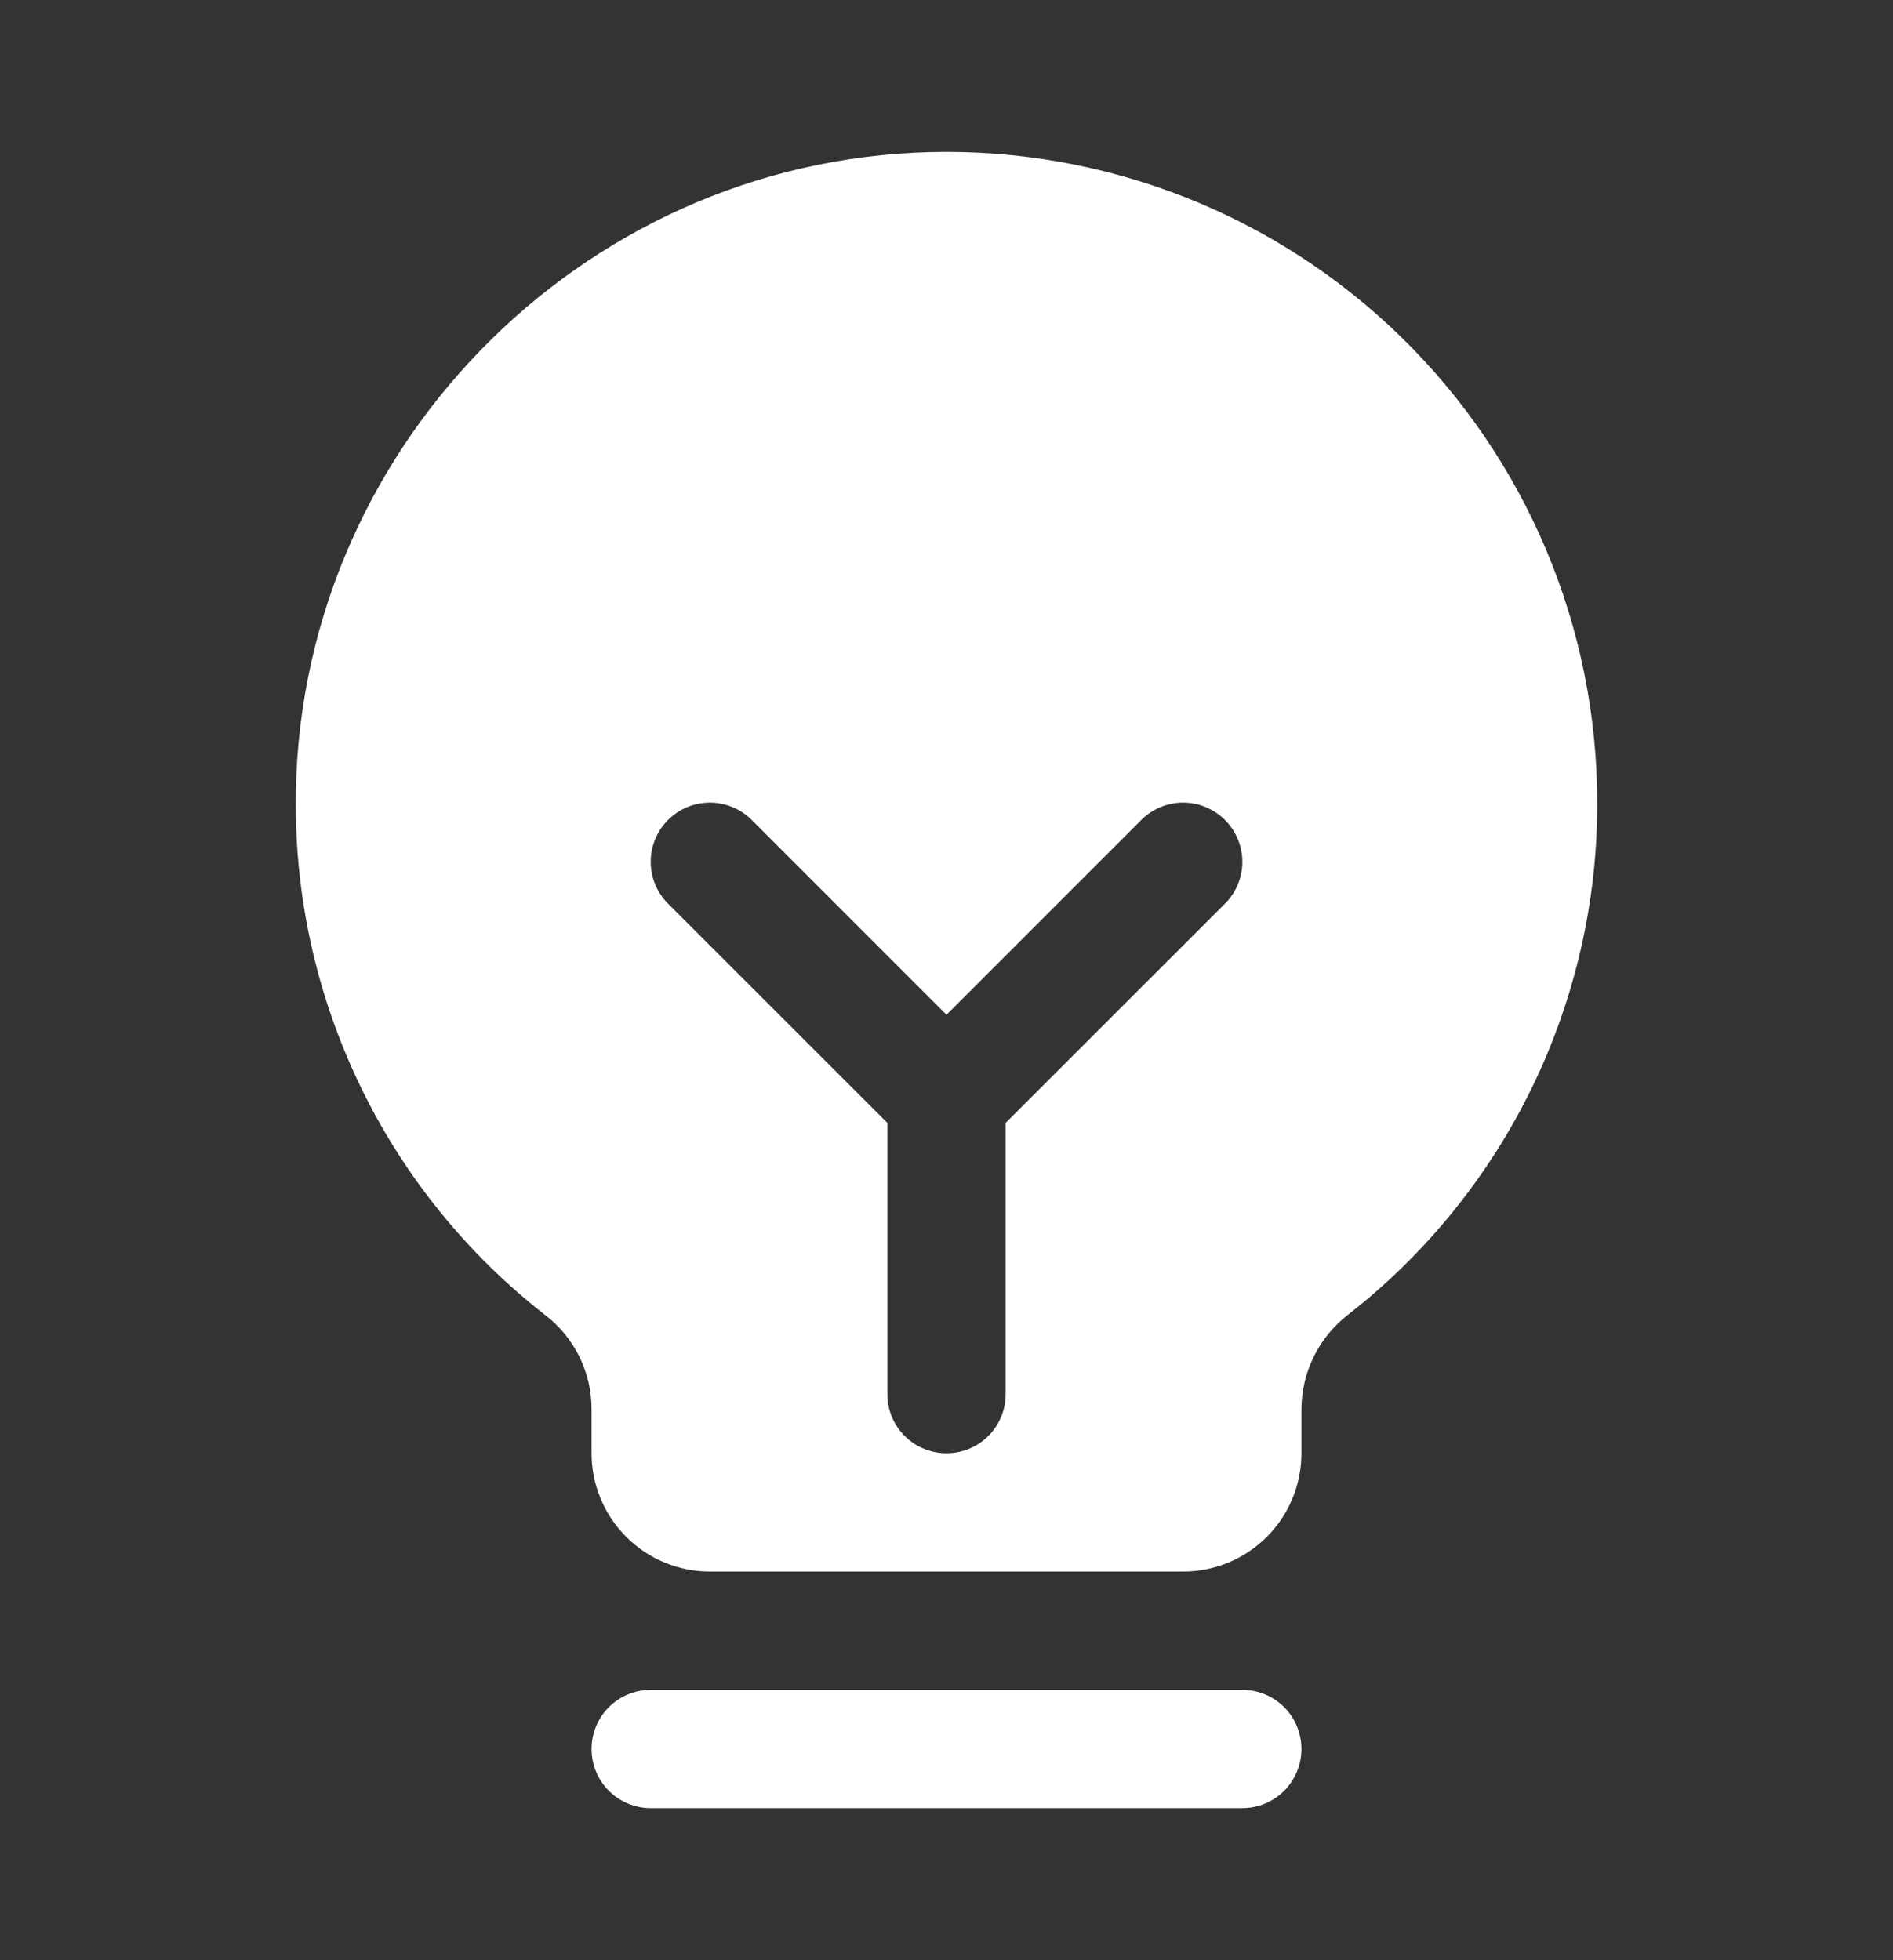 <svg width="28" height="29" viewBox="0 0 28 29" fill="none" xmlns="http://www.w3.org/2000/svg">
<rect x="0" y="0" width="28" height="29" fill="#333333" stroke="none"/>
<path d="M19.25 25.875C19.25 26.107 19.158 26.33 18.994 26.494C18.83 26.658 18.607 26.75 18.375 26.75H9.625C9.393 26.75 9.171 26.658 9.006 26.494C8.842 26.33 8.75 26.107 8.75 25.875C8.75 25.643 8.842 25.42 9.006 25.256C9.171 25.092 9.393 25 9.625 25H18.375C18.607 25 18.83 25.092 18.994 25.256C19.158 25.42 19.25 25.643 19.25 25.875ZM23.625 11.875C23.629 13.334 23.299 14.774 22.662 16.086C22.024 17.398 21.095 18.547 19.946 19.445C19.731 19.61 19.556 19.821 19.436 20.064C19.315 20.306 19.252 20.573 19.25 20.844V21.5C19.25 21.964 19.066 22.409 18.738 22.737C18.409 23.066 17.964 23.25 17.5 23.25H10.5C10.036 23.25 9.591 23.066 9.263 22.737C8.935 22.409 8.75 21.964 8.75 21.5V20.844C8.75 20.576 8.688 20.312 8.57 20.072C8.452 19.832 8.281 19.622 8.069 19.459C6.922 18.566 5.994 17.424 5.354 16.119C4.714 14.815 4.379 13.382 4.375 11.929C4.347 6.716 8.56 2.375 13.768 2.25C15.052 2.219 16.328 2.445 17.523 2.915C18.718 3.385 19.806 4.089 20.725 4.986C21.643 5.883 22.373 6.954 22.871 8.137C23.369 9.32 23.625 10.591 23.625 11.875ZM18.119 12.131C18.038 12.05 17.941 11.985 17.835 11.941C17.729 11.897 17.615 11.874 17.5 11.874C17.385 11.874 17.271 11.897 17.165 11.941C17.059 11.985 16.962 12.05 16.881 12.131L14 15.013L11.119 12.131C10.955 11.967 10.732 11.874 10.5 11.874C10.268 11.874 10.045 11.967 9.881 12.131C9.717 12.295 9.625 12.518 9.625 12.75C9.625 12.982 9.717 13.205 9.881 13.369L13.125 16.612V20.625C13.125 20.857 13.217 21.08 13.381 21.244C13.546 21.408 13.768 21.5 14 21.5C14.232 21.5 14.455 21.408 14.619 21.244C14.783 21.08 14.875 20.857 14.875 20.625V16.612L18.119 13.369C18.201 13.288 18.265 13.191 18.309 13.085C18.353 12.979 18.376 12.865 18.376 12.75C18.376 12.635 18.353 12.521 18.309 12.415C18.265 12.309 18.201 12.212 18.119 12.131Z" fill="white"/>
</svg>
